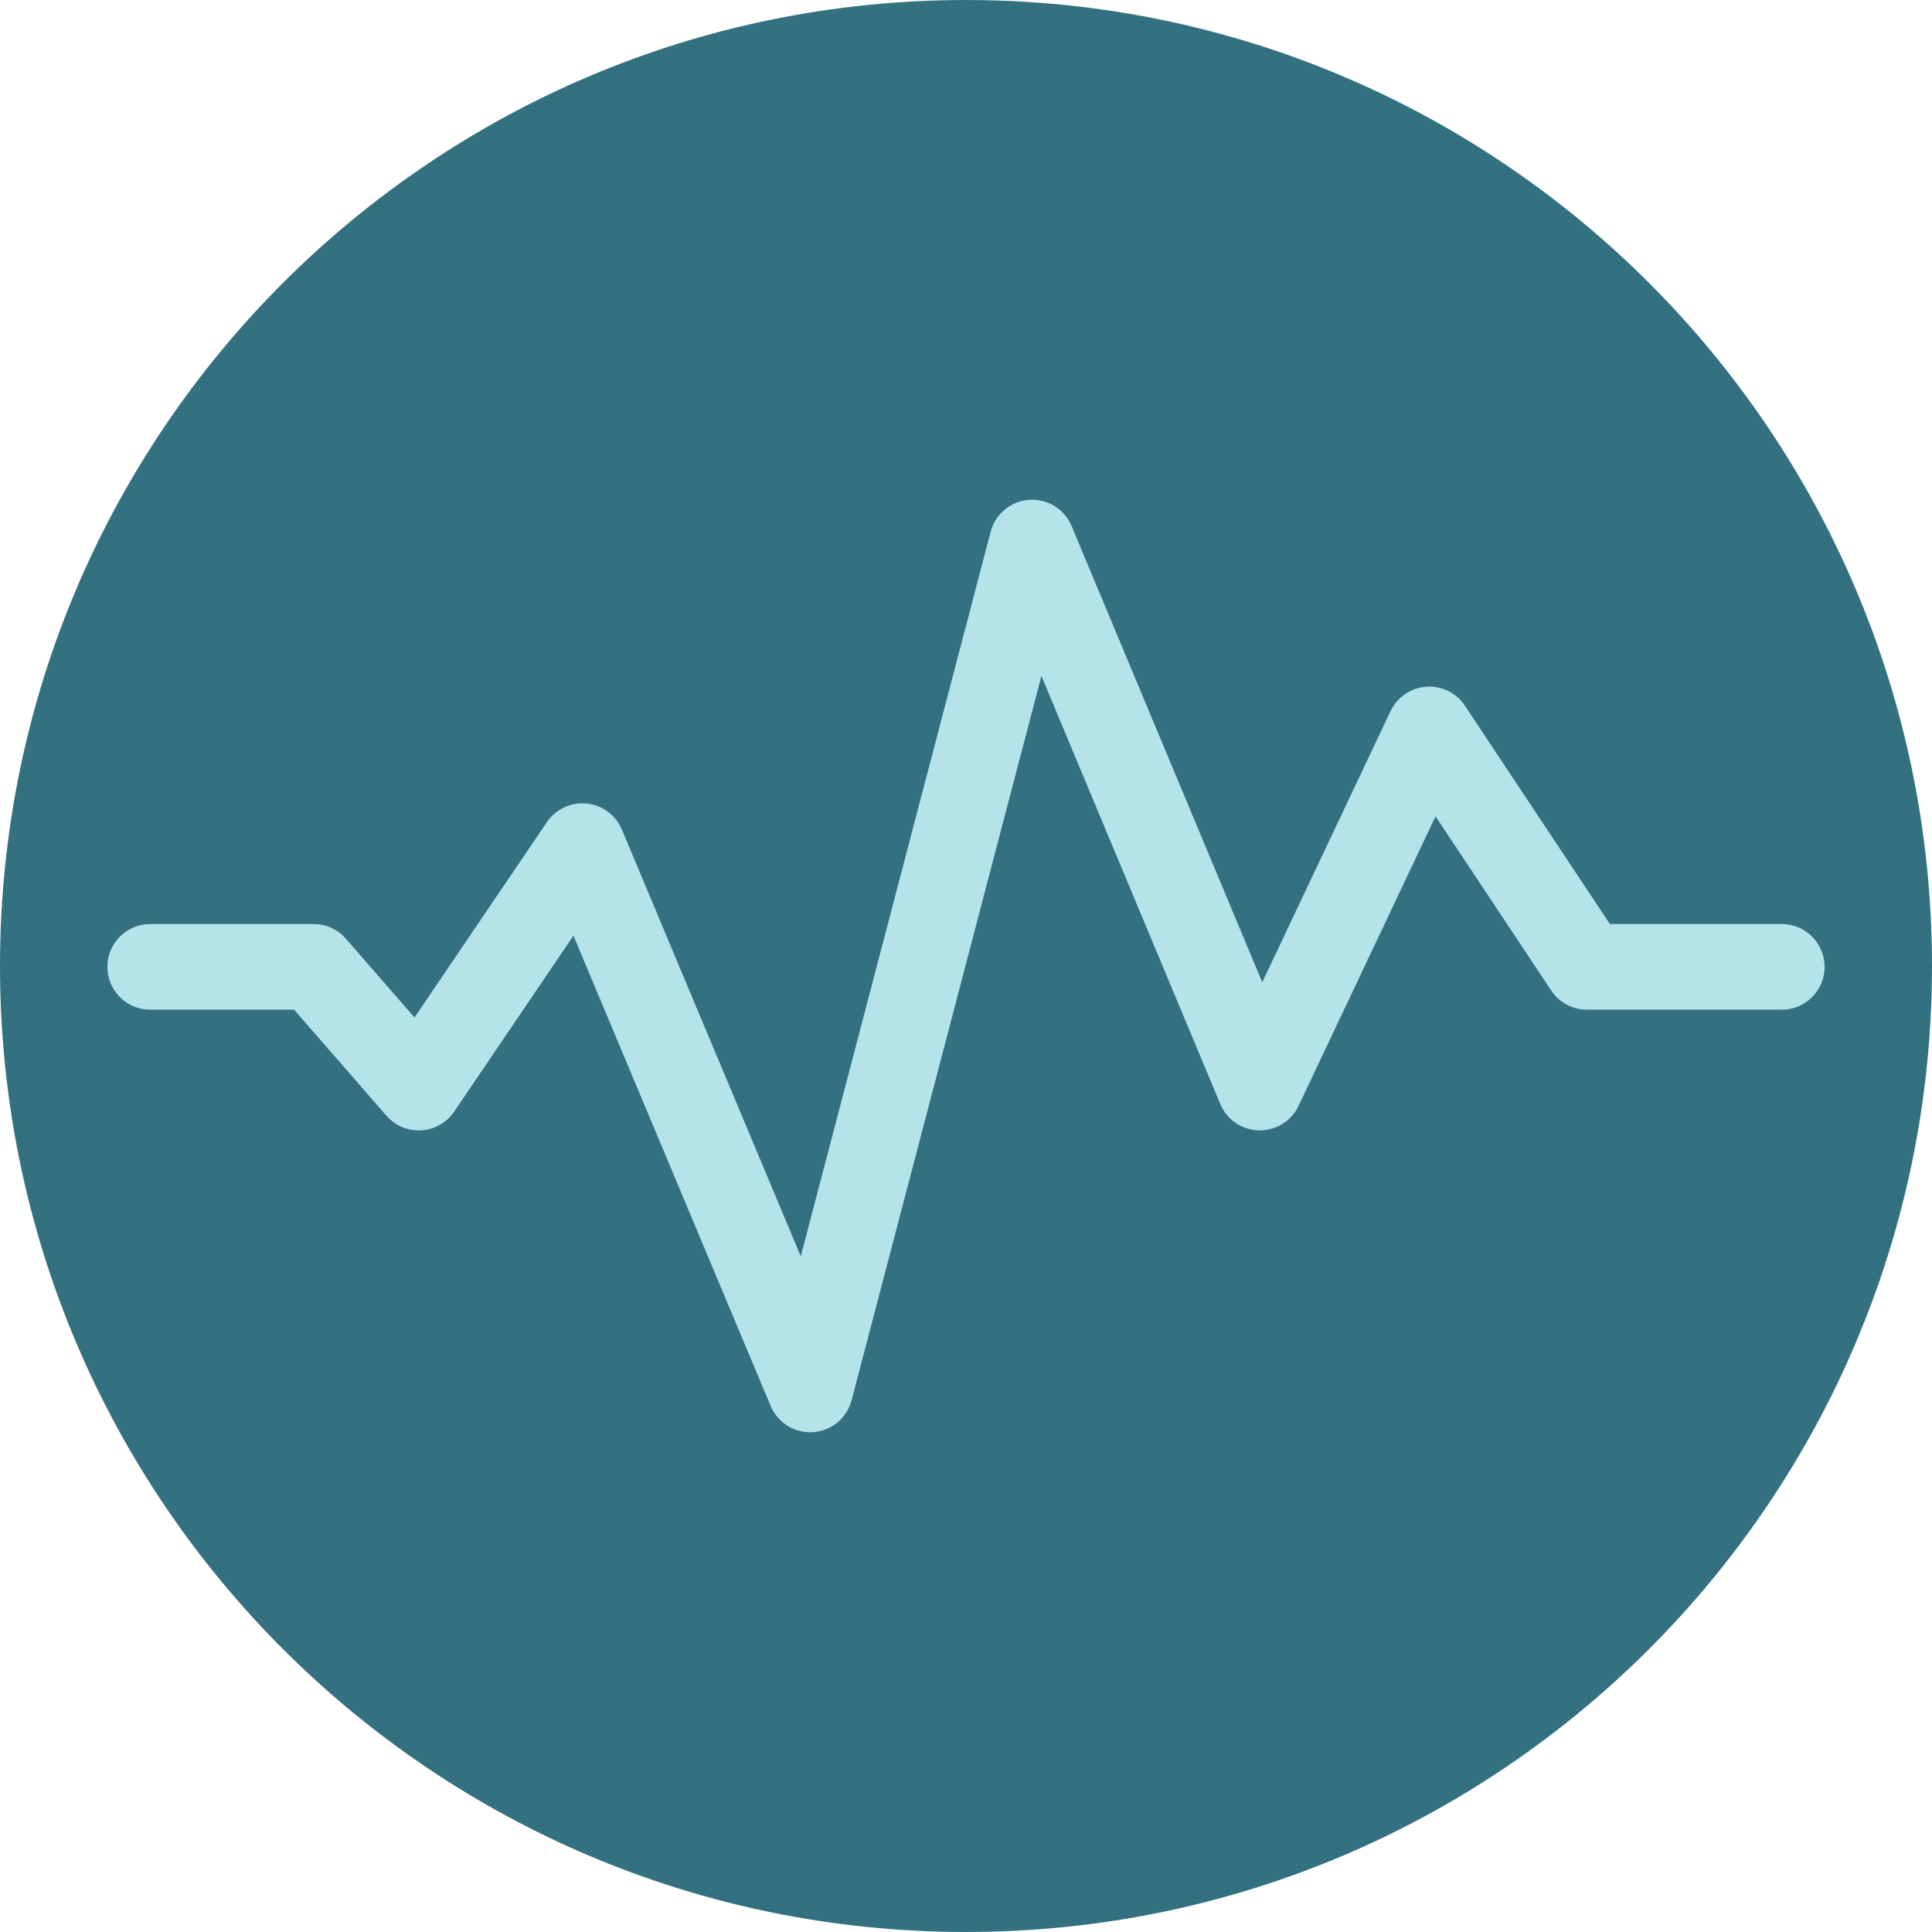 <?xml version="1.0" encoding="iso-8859-1"?>
<!-- Uploaded to: SVG Repo, www.svgrepo.com, Generator: SVG Repo Mixer Tools -->
<svg height="800px" width="800px" version="1.1" id="Layer_1" xmlns="http://www.w3.org/2000/svg" xmlns:xlink="http://www.w3.org/1999/xlink" 
	 viewBox="0 0 496.158 496.158" xml:space="preserve">
<path style="fill:#337180;" d="M496.158,248.085c0-137.022-111.068-248.082-248.074-248.082C111.07,0.003,0,111.063,0,248.085
	c0,137.001,111.07,248.07,248.084,248.07C385.09,496.155,496.158,385.086,496.158,248.085z"/>
<path style="fill:#B5E3EA;" d="M208.053,367.823c-4.404,0.001-8.418-2.639-10.141-6.746l-50.644-120.792l-30.628,45.187
	c-1.915,2.825-5.034,4.602-8.441,4.808c-3.414,0.202-6.717-1.182-8.959-3.755L75.528,259.3H38.579c-6.075,0-11-4.926-11-11
	c0-6.075,4.925-11,11-11h41.956c3.181,0,6.206,1.377,8.295,3.775l17.616,20.226l34.008-50.173c2.265-3.341,6.171-5.179,10.196-4.774
	c4.018,0.4,7.492,2.969,9.054,6.692l45.943,109.581l48.766-186.081c1.196-4.563,5.168-7.856,9.874-8.185
	c4.714-0.322,9.099,2.379,10.916,6.732l48.956,117.167l32.946-69.633c1.697-3.586,5.193-5.981,9.15-6.267
	c3.959-0.292,7.762,1.581,9.956,4.886l37.223,56.052h44.145c6.075,0,11,4.925,11,11c0,6.075-4.925,11-11,11h-50.044
	c-3.685,0-7.125-1.846-9.163-4.916l-29.711-44.74l-35.183,74.36c-1.858,3.927-5.819,6.382-10.197,6.292
	c-4.344-0.1-8.221-2.747-9.896-6.756l-45.938-109.946l-48.75,186.019c-1.195,4.561-5.164,7.854-9.867,8.184
	C208.569,367.815,208.31,367.823,208.053,367.823z"/>
</svg>
